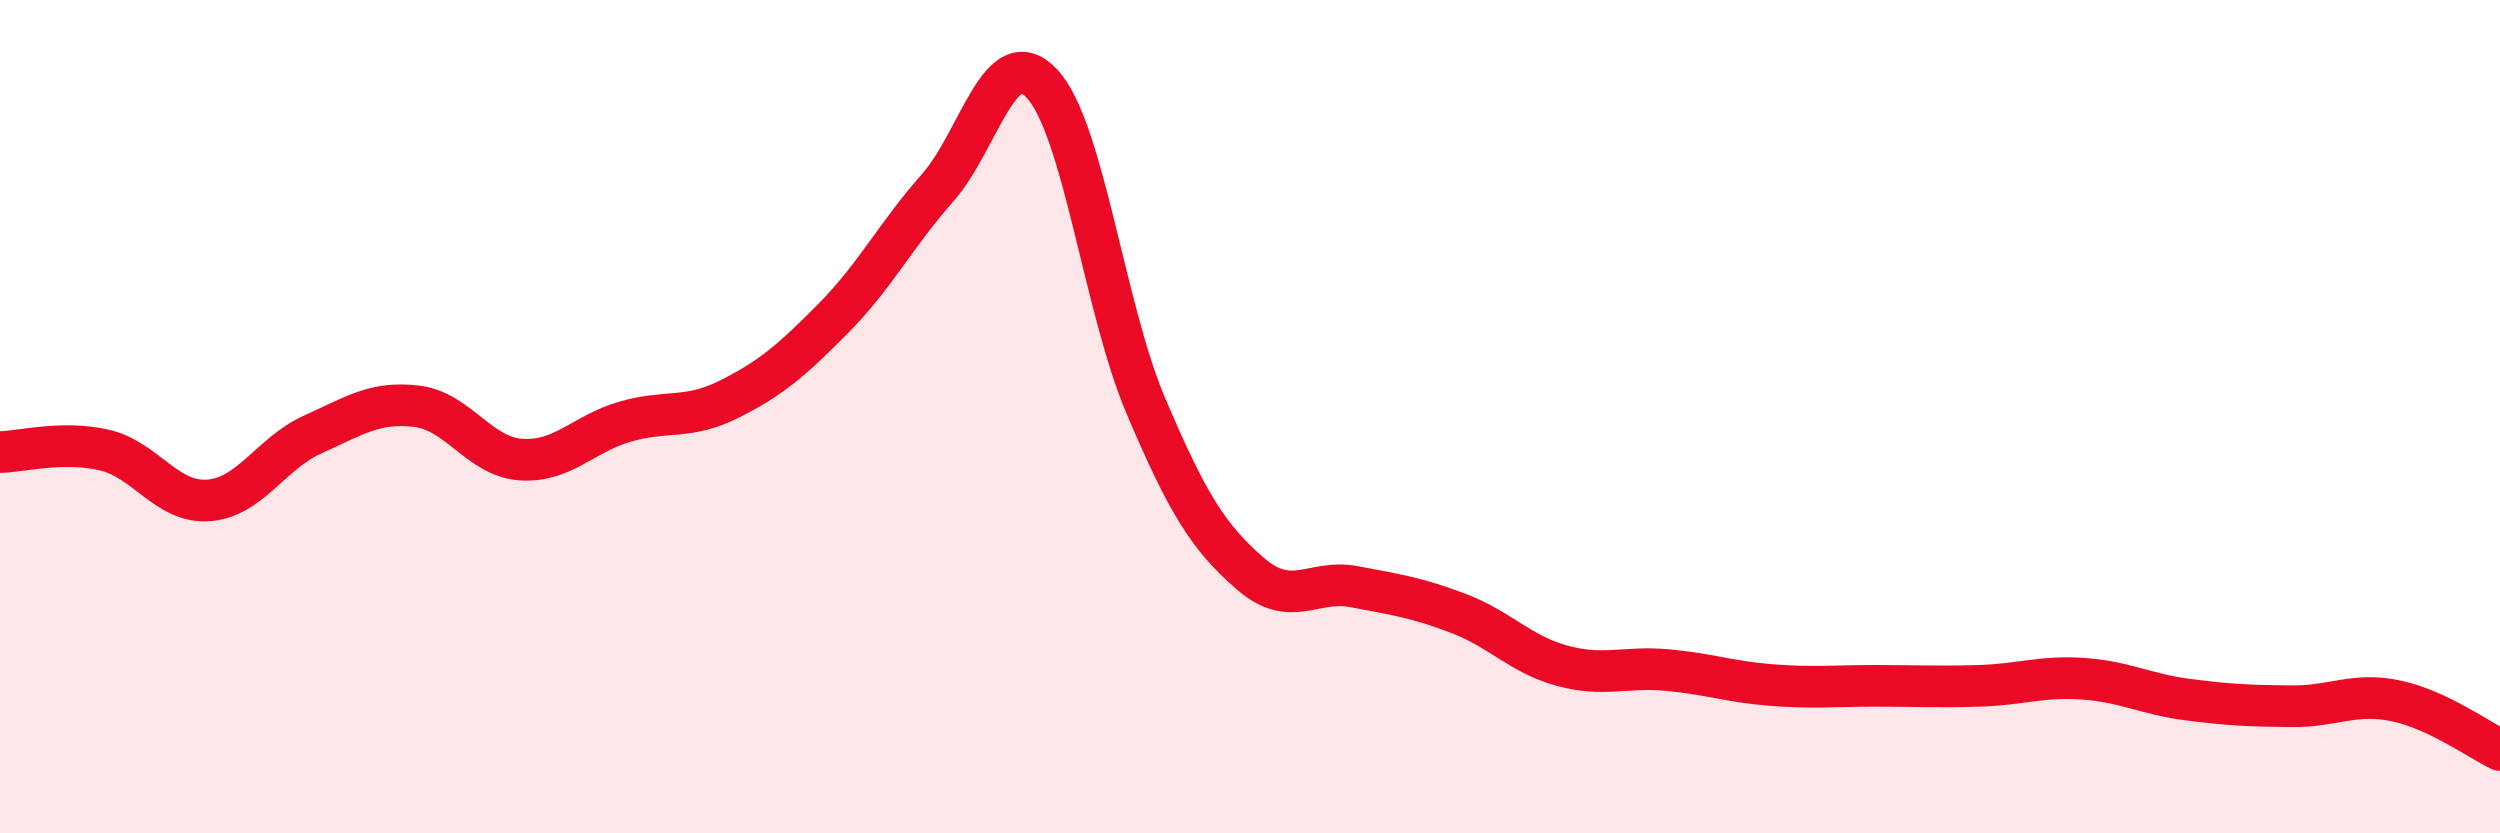 
    <svg width="60" height="20" viewBox="0 0 60 20" xmlns="http://www.w3.org/2000/svg">
      <path
        d="M 0,10.85 C 0.5,10.84 1.5,10.57 2.5,10.8 C 3.5,11.03 4,12.08 5,12.01 C 6,11.94 6.5,10.88 7.5,10.43 C 8.5,9.98 9,9.63 10,9.75 C 11,9.87 11.5,10.96 12.5,11.03 C 13.5,11.1 14,10.41 15,10.12 C 16,9.83 16.5,10.08 17.5,9.58 C 18.5,9.08 19,8.65 20,7.64 C 21,6.63 21.5,5.64 22.5,4.51 C 23.5,3.38 24,0.95 25,2 C 26,3.05 26.5,7.39 27.5,9.74 C 28.5,12.09 29,12.89 30,13.76 C 31,14.63 31.5,13.89 32.5,14.08 C 33.5,14.27 34,14.34 35,14.72 C 36,15.1 36.5,15.71 37.5,15.98 C 38.5,16.25 39,15.99 40,16.08 C 41,16.17 41.5,16.36 42.5,16.44 C 43.5,16.52 44,16.46 45,16.46 C 46,16.46 46.5,16.49 47.5,16.46 C 48.5,16.43 49,16.22 50,16.29 C 51,16.36 51.5,16.66 52.5,16.79 C 53.5,16.92 54,16.94 55,16.95 C 56,16.96 56.5,16.61 57.5,16.82 C 58.5,17.03 59.5,17.76 60,18L60 20L0 20Z"
        fill="#EB0A25"
        opacity="0.1"
        stroke-linecap="round"
        stroke-linejoin="round"
      />
      <path
        d="M 0,10.85 C 0.5,10.84 1.5,10.57 2.5,10.8 C 3.5,11.03 4,12.08 5,12.01 C 6,11.94 6.5,10.88 7.5,10.43 C 8.5,9.98 9,9.63 10,9.75 C 11,9.87 11.5,10.96 12.5,11.03 C 13.5,11.1 14,10.41 15,10.12 C 16,9.83 16.5,10.08 17.5,9.58 C 18.5,9.08 19,8.65 20,7.64 C 21,6.63 21.5,5.64 22.5,4.51 C 23.5,3.38 24,0.95 25,2 C 26,3.05 26.5,7.39 27.5,9.74 C 28.5,12.09 29,12.89 30,13.76 C 31,14.63 31.5,13.89 32.5,14.08 C 33.5,14.27 34,14.34 35,14.72 C 36,15.1 36.5,15.71 37.5,15.98 C 38.5,16.25 39,15.99 40,16.08 C 41,16.17 41.5,16.36 42.5,16.44 C 43.5,16.52 44,16.46 45,16.46 C 46,16.46 46.5,16.49 47.5,16.46 C 48.5,16.43 49,16.22 50,16.29 C 51,16.36 51.5,16.66 52.5,16.79 C 53.5,16.92 54,16.94 55,16.95 C 56,16.96 56.5,16.61 57.5,16.82 C 58.5,17.03 59.5,17.76 60,18"
        stroke="#EB0A25"
        stroke-width="1"
        fill="none"
        stroke-linecap="round"
        stroke-linejoin="round"
      />
    </svg>
  